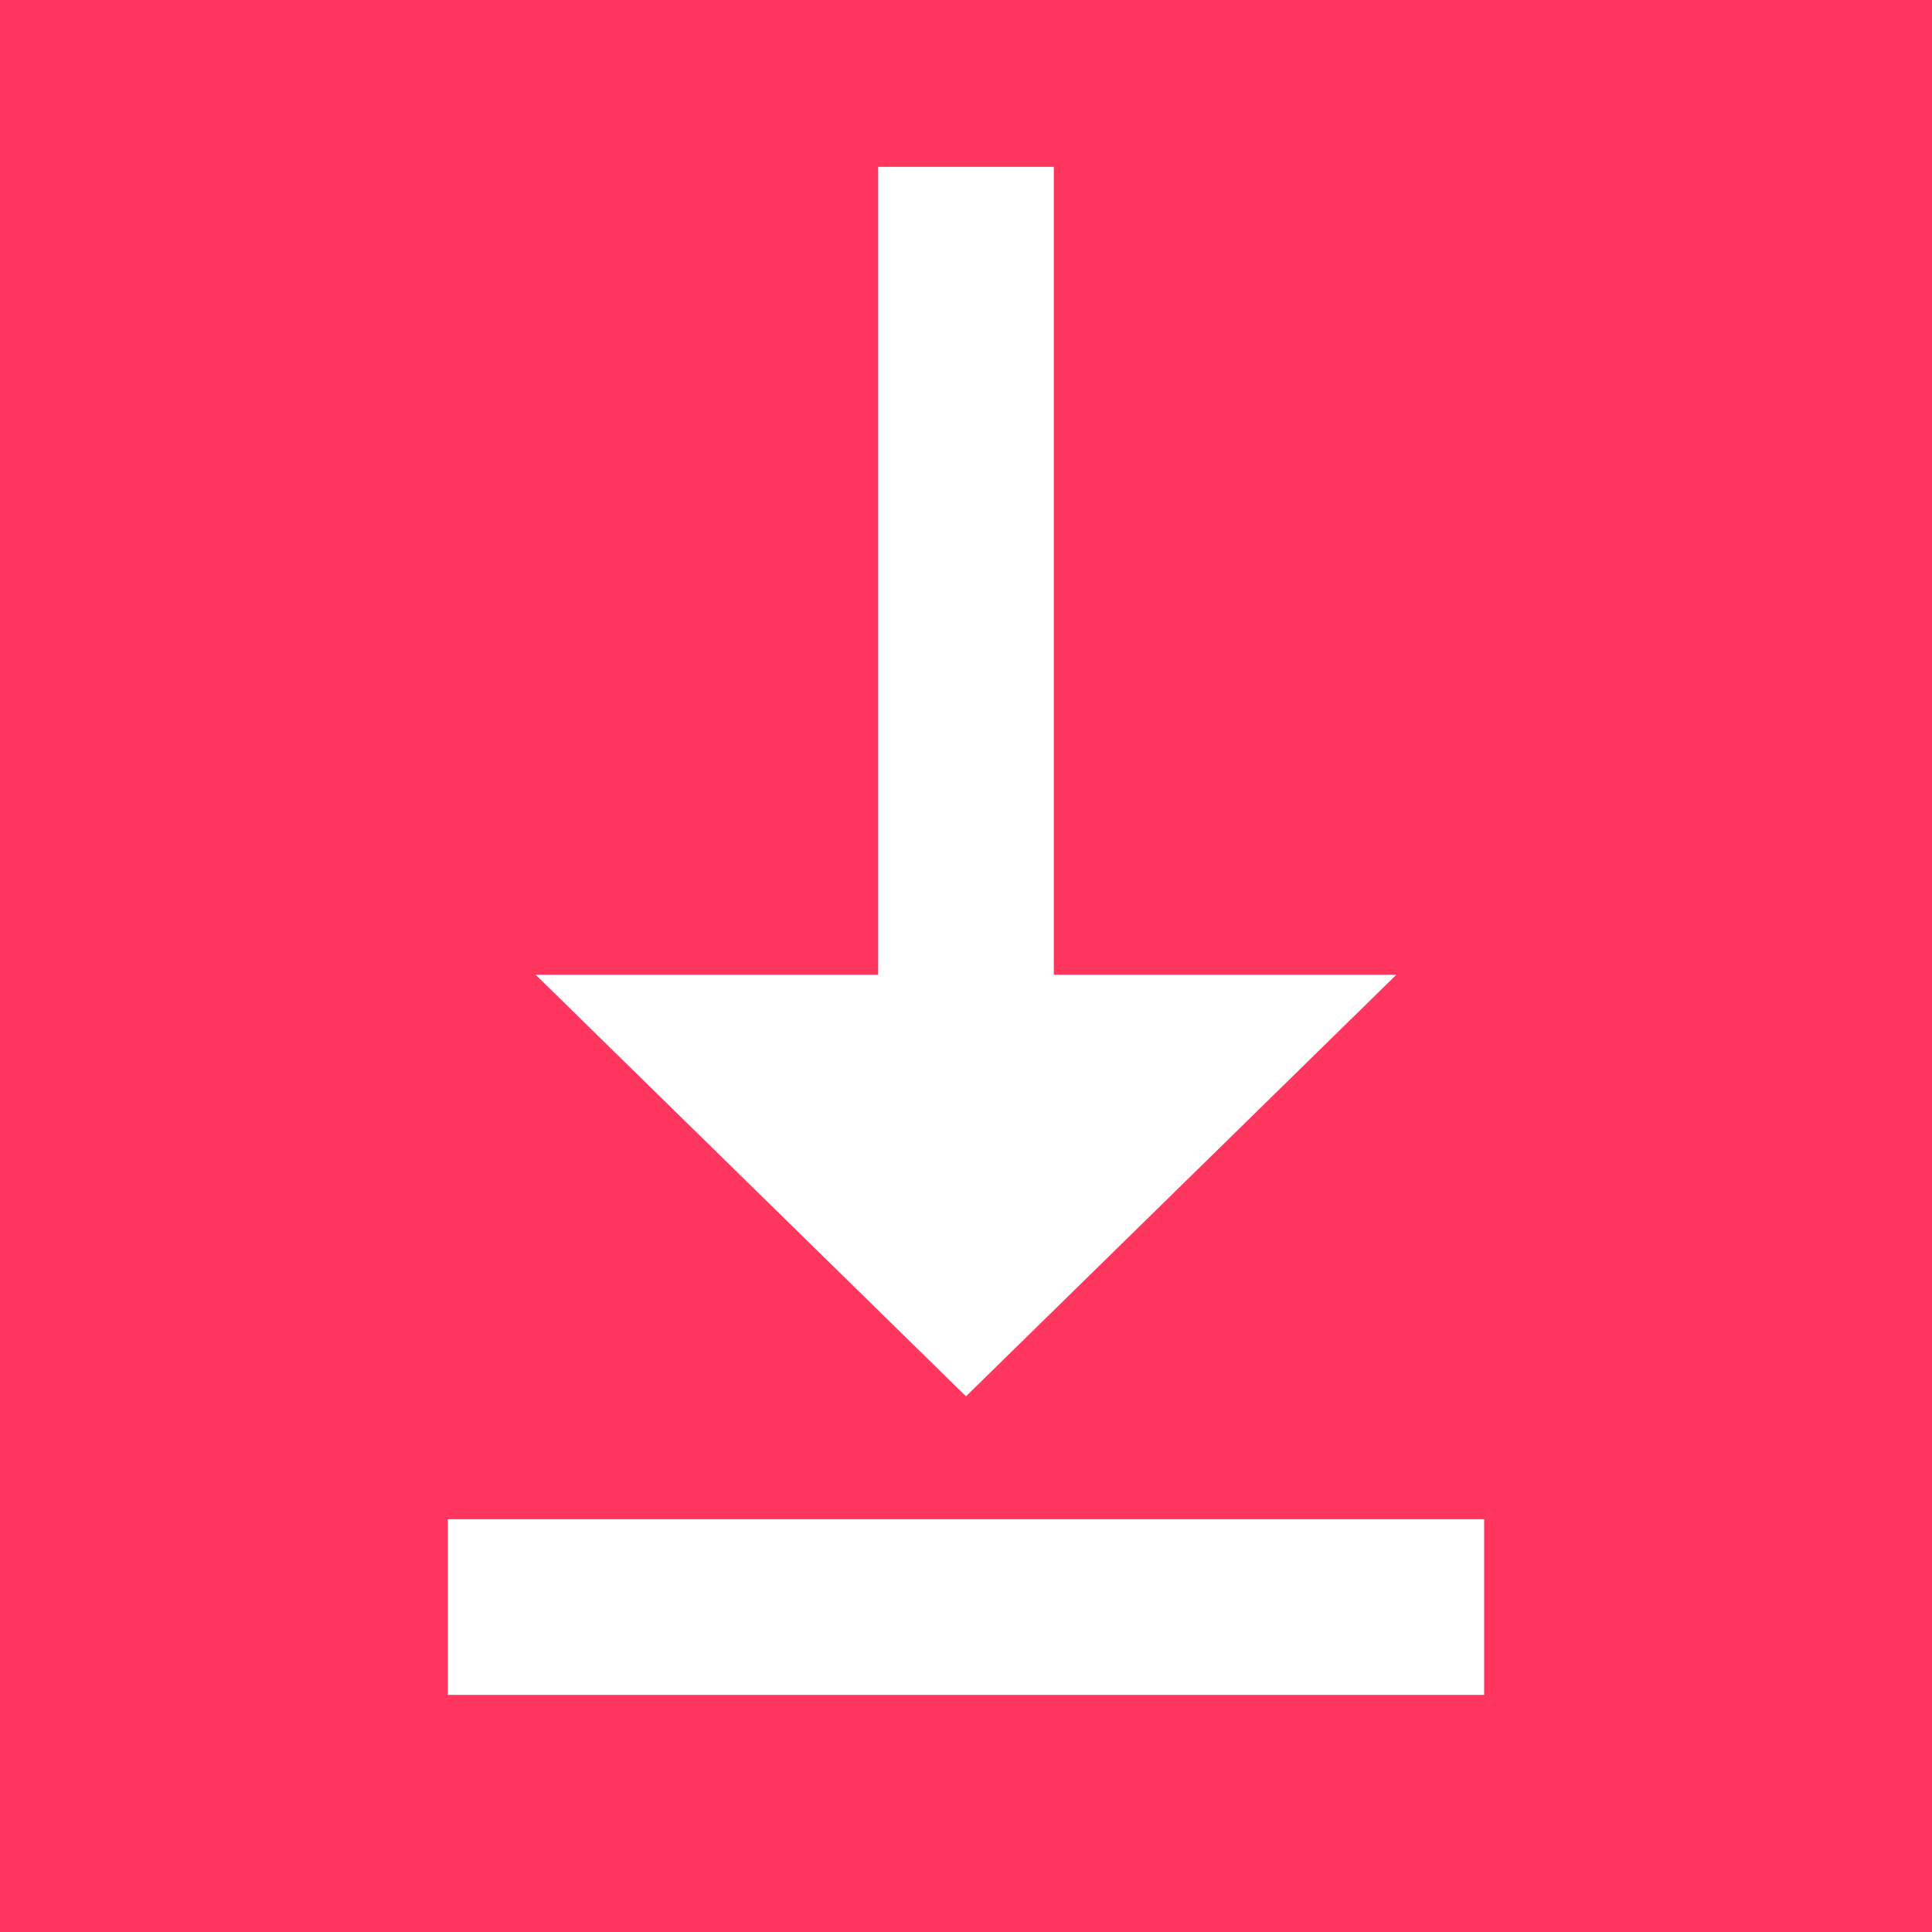 <?xml version="1.0" encoding="utf-8"?>
<!-- Generator: Adobe Illustrator 26.0.2, SVG Export Plug-In . SVG Version: 6.00 Build 0)  -->
<svg version="1.1" id="Layer_1" xmlns="http://www.w3.org/2000/svg" xmlns:xlink="http://www.w3.org/1999/xlink" x="0px" y="0px"
	 viewBox="0 0 22 22" style="enable-background:new 0 0 22 22;" xml:space="preserve">
<style type="text/css">
	.st0{fill:#FF375F;}
	.st1{fill:#FFFFFF;}
	.st2{fill:none;stroke:#FFFFFF;stroke-width:2;stroke-miterlimit:10;}
</style>
<rect class="st0" width="22" height="22"/>
<g>
	<line class="st1" x1="11" y1="1.9" x2="11" y2="15.9"/>
	<g>
		<line class="st2" x1="11" y1="1.9" x2="11" y2="11.7"/>
		<g>
			<polygon class="st1" points="15.9,11.1 6.1,11.1 11,15.9 			"/>
		</g>
	</g>
</g>
<line class="st2" x1="5.1" y1="18.3" x2="16.9" y2="18.3"/>
</svg>
